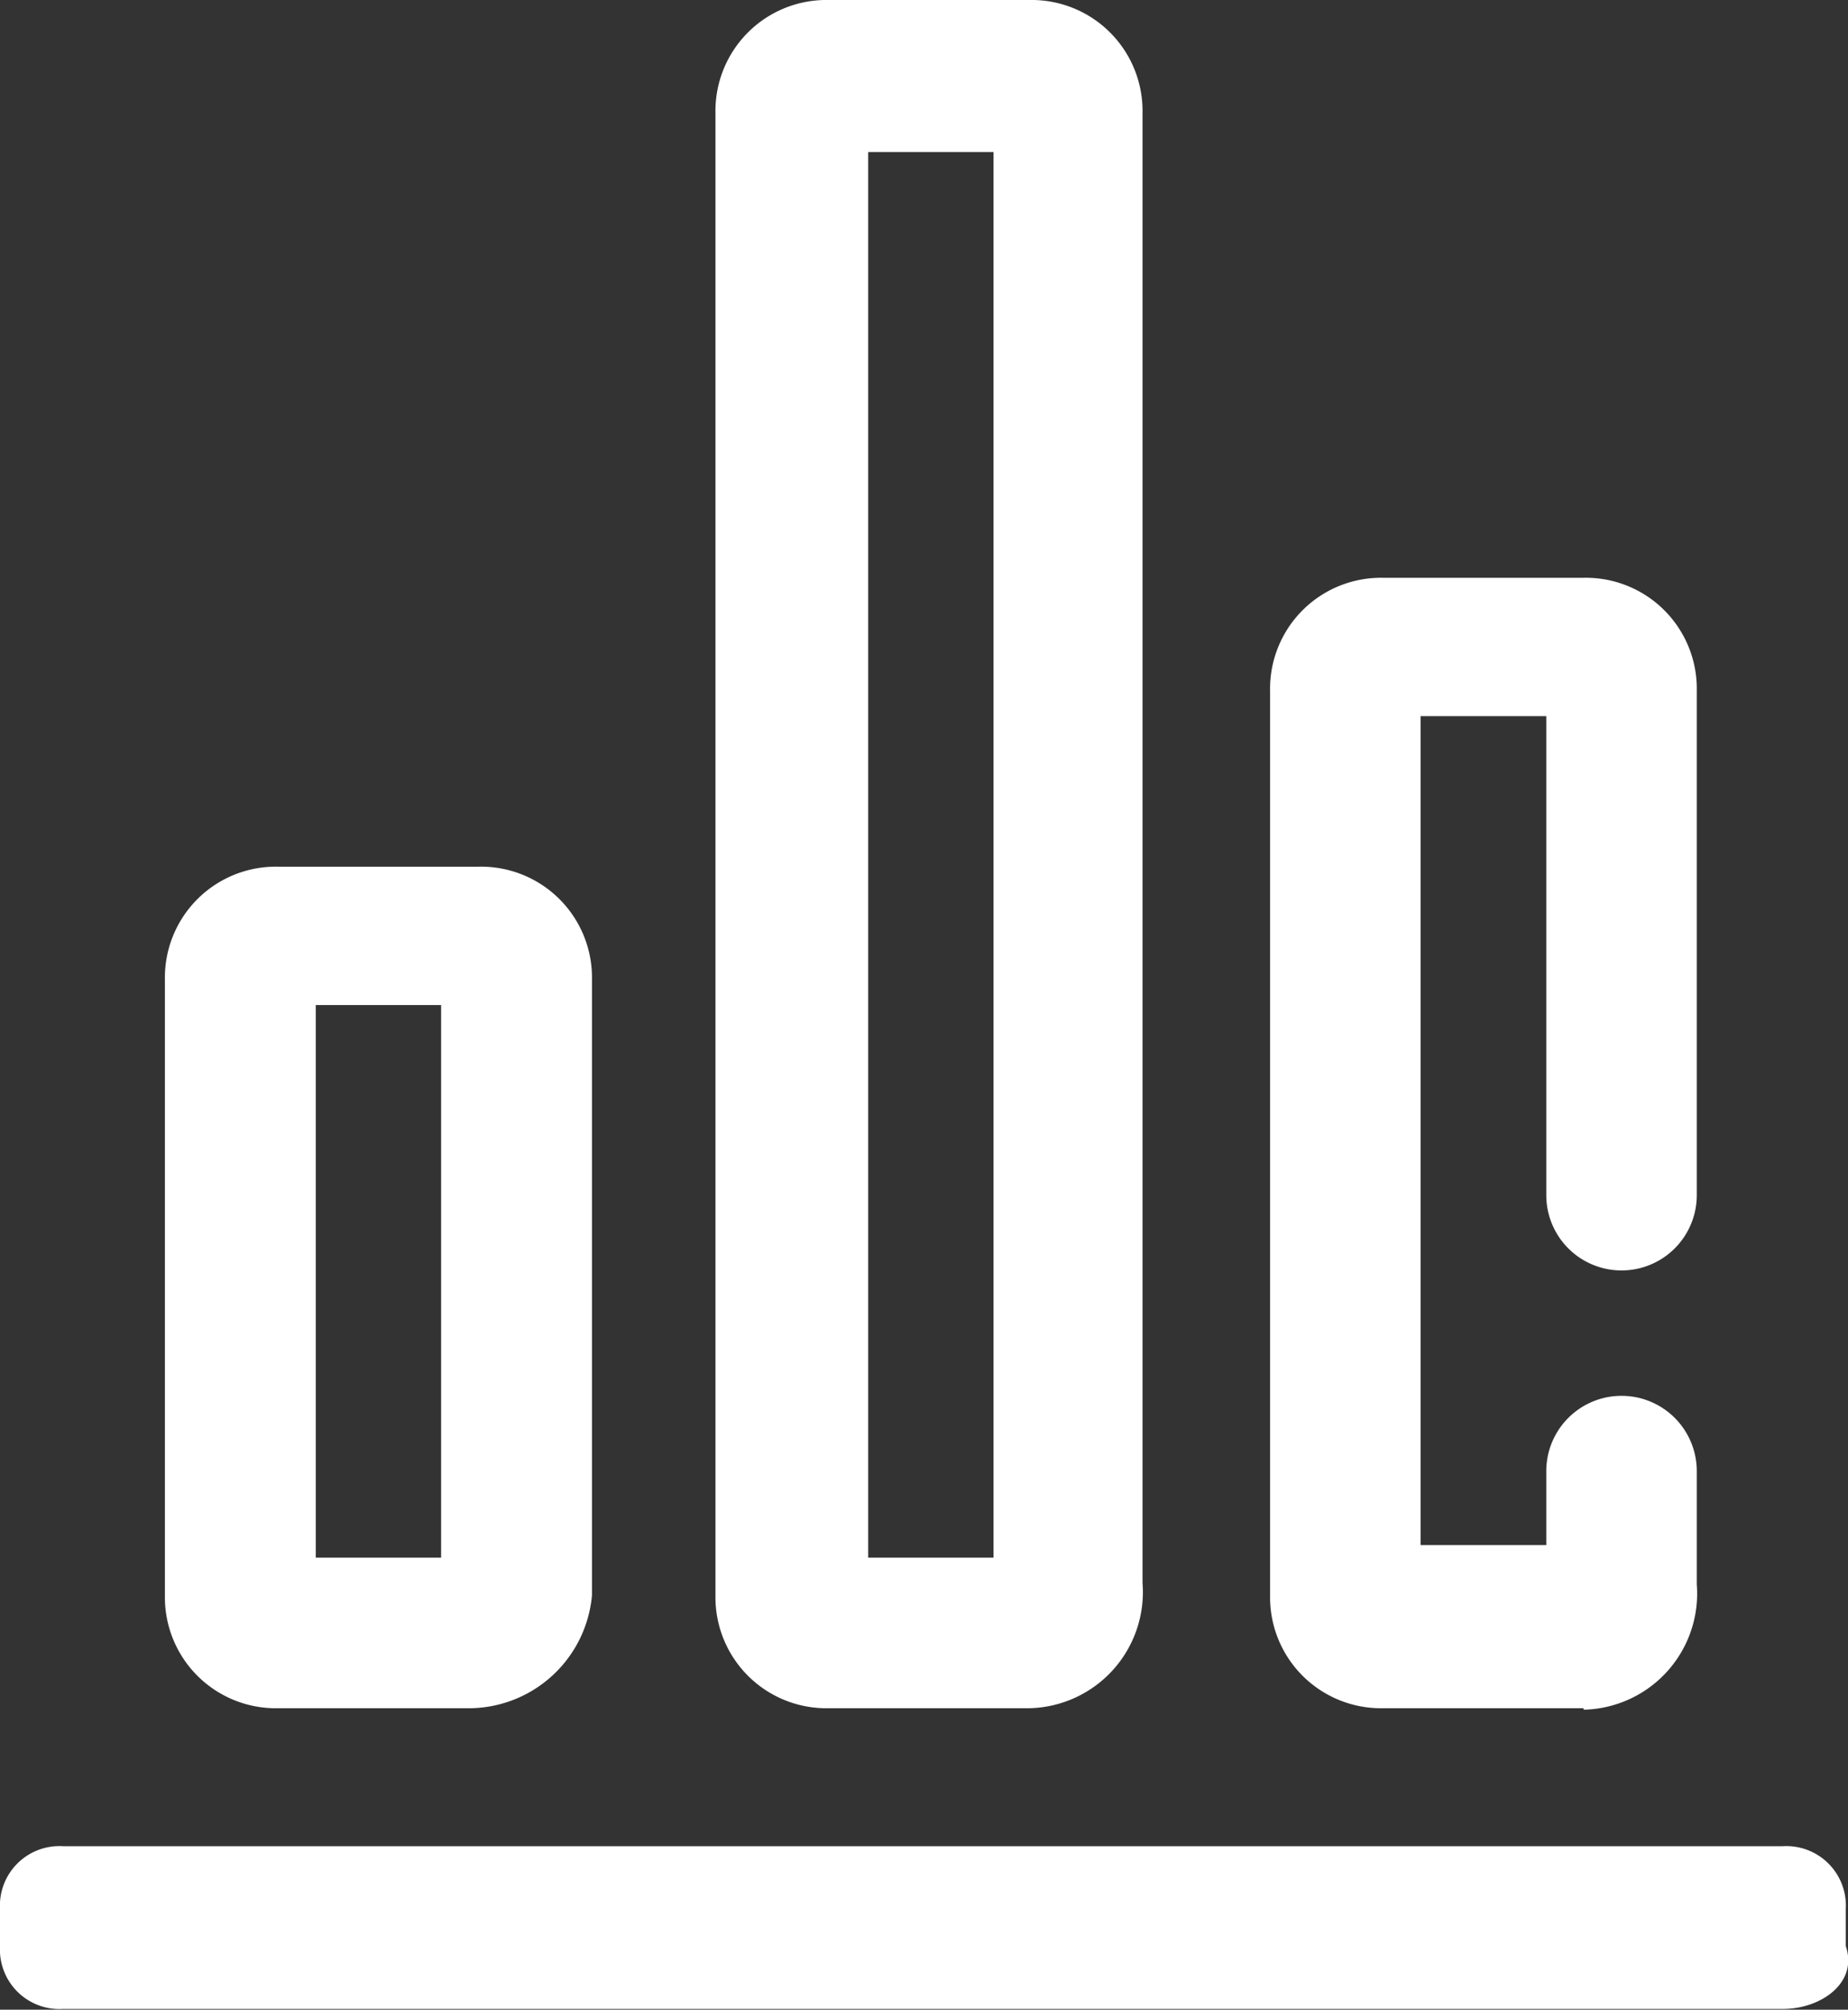 <svg id="图层_3" data-name="图层 3" xmlns="http://www.w3.org/2000/svg" xmlns:xlink="http://www.w3.org/1999/xlink" viewBox="0 0 49.98 54.33"><rect x="0" y="0" width="49.98" height="54.33" fill="#333333" stroke="none"/><defs><style>.cls-1{fill:none;}.cls-2{clip-path:url(#clip-path);}.cls-3{fill:#fff;}</style><clipPath id="clip-path" transform="translate(-171.39 -44.69)"><rect class="cls-1" x="171.39" y="44.66" width="50" height="54.43"/></clipPath></defs><title>云平台2</title><g class="cls-2"><path class="cls-3" d="M184,90.87h-5.09a3,3,0,0,1-3.06-3.05V71.18a3,3,0,0,1,3.06-3.06h5.43a3,3,0,0,1,3.06,3.06V87.82a3.35,3.35,0,0,1-3.4,3.05Zm-4.07-4.07h3.39V71.86h-3.39Zm19.35,4.07H193.8a3,3,0,0,1-3.06-3.05V47.75a3,3,0,0,1,3.06-3.06h5.43a3,3,0,0,1,3.06,3.06V87.48a3.14,3.14,0,0,1-3.06,3.39Zm-4.41-4.07h3.39v-38h-3.39Zm19.35,4.07h-5.43a3,3,0,0,1-3.05-3.05V63.37a3,3,0,0,1,3.05-3.06h5.43a3,3,0,0,1,3.06,3.06V77a2,2,0,1,1-4.07,0V64.05h-3.4V86.46h3.4v-2a2,2,0,1,1,4.07,0v3.06a3.14,3.14,0,0,1-3.06,3.39ZM219.61,99H173.09a1.61,1.61,0,0,1-1.7-1.7v-1a1.61,1.61,0,0,1,1.7-1.7h46.52a1.61,1.61,0,0,1,1.7,1.7v1c.34,1-.68,1.7-1.7,1.7Zm0,0" transform="translate(-171.39 -44.69)"/></g></svg>